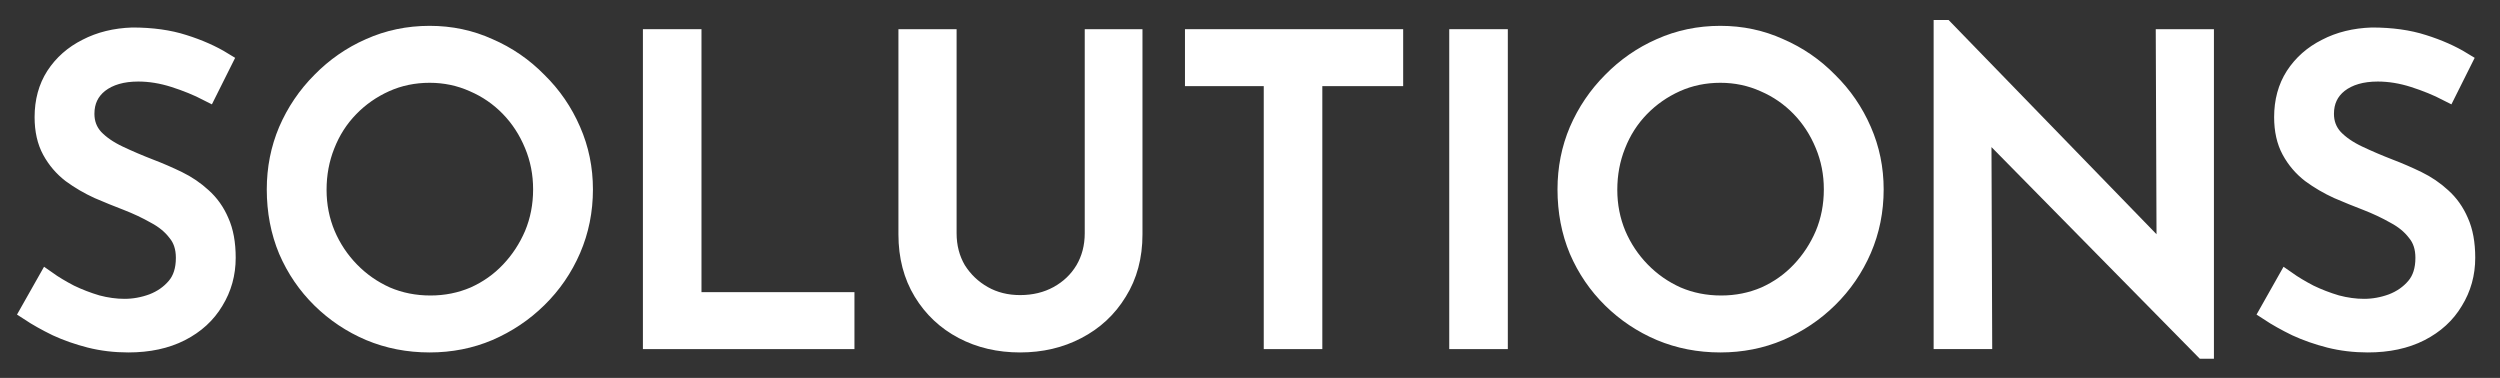 <?xml version="1.0" encoding="utf-8"?>
<svg xmlns="http://www.w3.org/2000/svg" fill="none" height="100%" overflow="visible" preserveAspectRatio="none" style="display: block;" viewBox="0 0 86 13" width="100%">
<rect x="0" y="0" width="86" height="13" fill="#333333" stroke="none"/>
<g id="SOLUTIONS">
<mask fill="black" height="13" id="path-1-outside-1_0_164" maskUnits="userSpaceOnUse" width="86" x="0" y="0">
<rect fill="white" height="13" width="86"/>
<path d="M7.151 3.168C6.797 2.986 6.41 2.828 5.99 2.694C5.569 2.56 5.158 2.493 4.757 2.493C4.202 2.493 3.758 2.623 3.423 2.881C3.098 3.139 2.936 3.484 2.936 3.915C2.936 4.24 3.041 4.518 3.251 4.748C3.461 4.968 3.739 5.159 4.083 5.322C4.427 5.485 4.785 5.638 5.158 5.782C5.483 5.906 5.803 6.045 6.119 6.198C6.434 6.351 6.716 6.543 6.965 6.772C7.223 7.002 7.424 7.284 7.567 7.619C7.72 7.955 7.796 8.371 7.796 8.869C7.796 9.414 7.658 9.912 7.381 10.362C7.113 10.812 6.726 11.166 6.219 11.425C5.713 11.683 5.11 11.812 4.412 11.812C3.954 11.812 3.514 11.76 3.093 11.654C2.682 11.549 2.3 11.415 1.946 11.252C1.593 11.08 1.277 10.903 1 10.721L1.617 9.63C1.846 9.792 2.109 9.95 2.405 10.104C2.701 10.247 3.012 10.367 3.337 10.463C3.662 10.549 3.978 10.592 4.283 10.592C4.608 10.592 4.929 10.534 5.244 10.419C5.569 10.295 5.837 10.108 6.047 9.859C6.257 9.611 6.362 9.28 6.362 8.869C6.362 8.515 6.267 8.223 6.076 7.993C5.894 7.754 5.65 7.552 5.344 7.39C5.039 7.217 4.714 7.064 4.369 6.93C4.044 6.806 3.715 6.672 3.38 6.528C3.046 6.375 2.735 6.193 2.448 5.983C2.161 5.762 1.932 5.494 1.76 5.178C1.588 4.863 1.502 4.48 1.502 4.03C1.502 3.484 1.631 3.01 1.889 2.608C2.157 2.197 2.52 1.876 2.979 1.646C3.438 1.407 3.963 1.278 4.556 1.258C5.225 1.258 5.813 1.34 6.319 1.503C6.836 1.665 7.29 1.866 7.682 2.106L7.151 3.168Z"/>
<path d="M9.489 6.514C9.489 5.796 9.623 5.121 9.89 4.489C10.167 3.848 10.55 3.283 11.037 2.795C11.525 2.297 12.084 1.909 12.715 1.632C13.355 1.345 14.043 1.201 14.78 1.201C15.506 1.201 16.185 1.345 16.816 1.632C17.456 1.909 18.02 2.297 18.507 2.795C19.005 3.283 19.392 3.848 19.669 4.489C19.946 5.121 20.085 5.796 20.085 6.514C20.085 7.251 19.946 7.94 19.669 8.582C19.392 9.223 19.005 9.788 18.507 10.276C18.02 10.755 17.456 11.133 16.816 11.41C16.185 11.678 15.506 11.812 14.78 11.812C14.043 11.812 13.355 11.678 12.715 11.41C12.084 11.142 11.525 10.769 11.037 10.29C10.55 9.812 10.167 9.252 9.89 8.61C9.623 7.969 9.489 7.27 9.489 6.514ZM10.922 6.528C10.922 7.074 11.023 7.586 11.224 8.065C11.424 8.534 11.701 8.95 12.055 9.314C12.409 9.678 12.82 9.965 13.288 10.175C13.757 10.376 14.263 10.477 14.808 10.477C15.343 10.477 15.845 10.376 16.314 10.175C16.782 9.965 17.188 9.678 17.532 9.314C17.877 8.95 18.149 8.534 18.35 8.065C18.55 7.586 18.651 7.069 18.651 6.514C18.651 5.968 18.55 5.456 18.35 4.977C18.149 4.489 17.872 4.063 17.518 3.699C17.164 3.336 16.753 3.053 16.285 2.852C15.817 2.642 15.315 2.536 14.78 2.536C14.235 2.536 13.728 2.642 13.26 2.852C12.791 3.063 12.38 3.35 12.027 3.714C11.673 4.078 11.4 4.504 11.209 4.992C11.018 5.47 10.922 5.983 10.922 6.528Z"/>
<path d="M22.428 1.316H23.819V10.362H29.081V11.697H22.428V1.316Z"/>
<path d="M32.595 8.022C32.595 8.491 32.705 8.912 32.924 9.285C33.154 9.649 33.455 9.936 33.828 10.147C34.2 10.357 34.621 10.463 35.09 10.463C35.577 10.463 36.012 10.357 36.394 10.147C36.777 9.936 37.078 9.649 37.297 9.285C37.517 8.912 37.627 8.491 37.627 8.022V1.316H38.989V8.065C38.989 8.821 38.813 9.481 38.459 10.046C38.115 10.611 37.646 11.046 37.054 11.353C36.471 11.659 35.816 11.812 35.09 11.812C34.363 11.812 33.708 11.659 33.125 11.353C32.542 11.046 32.078 10.611 31.734 10.046C31.39 9.481 31.218 8.821 31.218 8.065V1.316H32.595V8.022Z"/>
<path d="M41.075 1.316H47.957V2.651H45.176V11.697H43.785V2.651H41.075V1.316Z"/>
<path d="M50.166 1.316H51.557V11.697H50.166V1.316Z"/>
<path d="M53.89 6.514C53.89 5.796 54.023 5.121 54.291 4.489C54.568 3.848 54.951 3.283 55.438 2.795C55.926 2.297 56.485 1.909 57.116 1.632C57.756 1.345 58.444 1.201 59.18 1.201C59.907 1.201 60.586 1.345 61.216 1.632C61.857 1.909 62.421 2.297 62.908 2.795C63.405 3.283 63.792 3.848 64.07 4.489C64.347 5.121 64.486 5.796 64.486 6.514C64.486 7.251 64.347 7.94 64.07 8.582C63.792 9.223 63.405 9.788 62.908 10.276C62.421 10.755 61.857 11.133 61.216 11.41C60.586 11.678 59.907 11.812 59.18 11.812C58.444 11.812 57.756 11.678 57.116 11.41C56.485 11.142 55.926 10.769 55.438 10.29C54.951 9.812 54.568 9.252 54.291 8.61C54.023 7.969 53.89 7.27 53.89 6.514ZM55.323 6.528C55.323 7.074 55.424 7.586 55.624 8.065C55.825 8.534 56.102 8.95 56.456 9.314C56.81 9.678 57.221 9.965 57.689 10.175C58.158 10.376 58.664 10.477 59.209 10.477C59.744 10.477 60.246 10.376 60.715 10.175C61.183 9.965 61.589 9.678 61.933 9.314C62.277 8.95 62.55 8.534 62.751 8.065C62.951 7.586 63.052 7.069 63.052 6.514C63.052 5.968 62.951 5.456 62.751 4.977C62.55 4.489 62.273 4.063 61.919 3.699C61.565 3.336 61.154 3.053 60.686 2.852C60.218 2.642 59.716 2.536 59.18 2.536C58.636 2.536 58.129 2.642 57.66 2.852C57.192 3.063 56.781 3.35 56.427 3.714C56.074 4.078 55.801 4.504 55.61 4.992C55.419 5.47 55.323 5.983 55.323 6.528Z"/>
<path d="M75.804 12.028L67.789 3.886L68.191 3.987L68.219 11.697H66.829V1H66.9L74.829 9.17L74.5 9.098L74.471 1.316H75.847V12.028H75.804Z"/>
<path d="M84.191 3.168C83.837 2.986 83.45 2.828 83.03 2.694C82.609 2.56 82.198 2.493 81.796 2.493C81.242 2.493 80.798 2.623 80.463 2.881C80.138 3.139 79.976 3.484 79.976 3.915C79.976 4.24 80.081 4.518 80.291 4.748C80.501 4.968 80.778 5.159 81.123 5.322C81.467 5.485 81.825 5.638 82.198 5.782C82.523 5.906 82.843 6.045 83.159 6.198C83.474 6.351 83.756 6.543 84.005 6.772C84.263 7.002 84.463 7.284 84.607 7.619C84.76 7.955 84.836 8.371 84.836 8.869C84.836 9.414 84.698 9.912 84.42 10.362C84.153 10.812 83.766 11.166 83.259 11.425C82.752 11.683 82.15 11.812 81.452 11.812C80.994 11.812 80.554 11.76 80.133 11.654C79.722 11.549 79.34 11.415 78.986 11.252C78.633 11.08 78.317 10.903 78.04 10.721L78.656 9.63C78.886 9.792 79.149 9.95 79.445 10.104C79.741 10.247 80.052 10.367 80.377 10.463C80.702 10.549 81.017 10.592 81.323 10.592C81.648 10.592 81.969 10.534 82.284 10.419C82.609 10.295 82.877 10.108 83.087 9.859C83.297 9.611 83.402 9.28 83.402 8.869C83.402 8.515 83.307 8.223 83.116 7.993C82.934 7.754 82.69 7.552 82.384 7.39C82.079 7.217 81.754 7.064 81.409 6.93C81.084 6.806 80.755 6.672 80.42 6.528C80.085 6.375 79.775 6.193 79.488 5.983C79.201 5.762 78.972 5.494 78.8 5.178C78.628 4.863 78.542 4.48 78.542 4.03C78.542 3.484 78.671 3.01 78.929 2.608C79.197 2.197 79.56 1.876 80.019 1.646C80.477 1.407 81.003 1.278 81.596 1.258C82.265 1.258 82.853 1.34 83.359 1.503C83.876 1.665 84.33 1.866 84.722 2.106L84.191 3.168Z"/>
</mask>
<path d="M7.151 3.168C6.797 2.986 6.41 2.828 5.99 2.694C5.569 2.56 5.158 2.493 4.757 2.493C4.202 2.493 3.758 2.623 3.423 2.881C3.098 3.139 2.936 3.484 2.936 3.915C2.936 4.24 3.041 4.518 3.251 4.748C3.461 4.968 3.739 5.159 4.083 5.322C4.427 5.485 4.785 5.638 5.158 5.782C5.483 5.906 5.803 6.045 6.119 6.198C6.434 6.351 6.716 6.543 6.965 6.772C7.223 7.002 7.424 7.284 7.567 7.619C7.72 7.955 7.796 8.371 7.796 8.869C7.796 9.414 7.658 9.912 7.381 10.362C7.113 10.812 6.726 11.166 6.219 11.425C5.713 11.683 5.11 11.812 4.412 11.812C3.954 11.812 3.514 11.76 3.093 11.654C2.682 11.549 2.3 11.415 1.946 11.252C1.593 11.08 1.277 10.903 1 10.721L1.617 9.63C1.846 9.792 2.109 9.95 2.405 10.104C2.701 10.247 3.012 10.367 3.337 10.463C3.662 10.549 3.978 10.592 4.283 10.592C4.608 10.592 4.929 10.534 5.244 10.419C5.569 10.295 5.837 10.108 6.047 9.859C6.257 9.611 6.362 9.28 6.362 8.869C6.362 8.515 6.267 8.223 6.076 7.993C5.894 7.754 5.65 7.552 5.344 7.39C5.039 7.217 4.714 7.064 4.369 6.93C4.044 6.806 3.715 6.672 3.38 6.528C3.046 6.375 2.735 6.193 2.448 5.983C2.161 5.762 1.932 5.494 1.76 5.178C1.588 4.863 1.502 4.48 1.502 4.03C1.502 3.484 1.631 3.01 1.889 2.608C2.157 2.197 2.52 1.876 2.979 1.646C3.438 1.407 3.963 1.278 4.556 1.258C5.225 1.258 5.813 1.34 6.319 1.503C6.836 1.665 7.29 1.866 7.682 2.106L7.151 3.168Z" fill="white"/>
<path d="M9.489 6.514C9.489 5.796 9.623 5.121 9.89 4.489C10.167 3.848 10.55 3.283 11.037 2.795C11.525 2.297 12.084 1.909 12.715 1.632C13.355 1.345 14.043 1.201 14.78 1.201C15.506 1.201 16.185 1.345 16.816 1.632C17.456 1.909 18.02 2.297 18.507 2.795C19.005 3.283 19.392 3.848 19.669 4.489C19.946 5.121 20.085 5.796 20.085 6.514C20.085 7.251 19.946 7.94 19.669 8.582C19.392 9.223 19.005 9.788 18.507 10.276C18.02 10.755 17.456 11.133 16.816 11.41C16.185 11.678 15.506 11.812 14.78 11.812C14.043 11.812 13.355 11.678 12.715 11.41C12.084 11.142 11.525 10.769 11.037 10.29C10.55 9.812 10.167 9.252 9.89 8.61C9.623 7.969 9.489 7.27 9.489 6.514ZM10.922 6.528C10.922 7.074 11.023 7.586 11.224 8.065C11.424 8.534 11.701 8.95 12.055 9.314C12.409 9.678 12.82 9.965 13.288 10.175C13.757 10.376 14.263 10.477 14.808 10.477C15.343 10.477 15.845 10.376 16.314 10.175C16.782 9.965 17.188 9.678 17.532 9.314C17.877 8.95 18.149 8.534 18.35 8.065C18.55 7.586 18.651 7.069 18.651 6.514C18.651 5.968 18.55 5.456 18.35 4.977C18.149 4.489 17.872 4.063 17.518 3.699C17.164 3.336 16.753 3.053 16.285 2.852C15.817 2.642 15.315 2.536 14.78 2.536C14.235 2.536 13.728 2.642 13.26 2.852C12.791 3.063 12.38 3.35 12.027 3.714C11.673 4.078 11.4 4.504 11.209 4.992C11.018 5.47 10.922 5.983 10.922 6.528Z" fill="white"/>
<path d="M22.428 1.316H23.819V10.362H29.081V11.697H22.428V1.316Z" fill="white"/>
<path d="M32.595 8.022C32.595 8.491 32.705 8.912 32.924 9.285C33.154 9.649 33.455 9.936 33.828 10.147C34.2 10.357 34.621 10.463 35.09 10.463C35.577 10.463 36.012 10.357 36.394 10.147C36.777 9.936 37.078 9.649 37.297 9.285C37.517 8.912 37.627 8.491 37.627 8.022V1.316H38.989V8.065C38.989 8.821 38.813 9.481 38.459 10.046C38.115 10.611 37.646 11.046 37.054 11.353C36.471 11.659 35.816 11.812 35.09 11.812C34.363 11.812 33.708 11.659 33.125 11.353C32.542 11.046 32.078 10.611 31.734 10.046C31.39 9.481 31.218 8.821 31.218 8.065V1.316H32.595V8.022Z" fill="white"/>
<path d="M41.075 1.316H47.957V2.651H45.176V11.697H43.785V2.651H41.075V1.316Z" fill="white"/>
<path d="M50.166 1.316H51.557V11.697H50.166V1.316Z" fill="white"/>
<path d="M53.89 6.514C53.89 5.796 54.023 5.121 54.291 4.489C54.568 3.848 54.951 3.283 55.438 2.795C55.926 2.297 56.485 1.909 57.116 1.632C57.756 1.345 58.444 1.201 59.18 1.201C59.907 1.201 60.586 1.345 61.216 1.632C61.857 1.909 62.421 2.297 62.908 2.795C63.405 3.283 63.792 3.848 64.07 4.489C64.347 5.121 64.486 5.796 64.486 6.514C64.486 7.251 64.347 7.94 64.07 8.582C63.792 9.223 63.405 9.788 62.908 10.276C62.421 10.755 61.857 11.133 61.216 11.41C60.586 11.678 59.907 11.812 59.18 11.812C58.444 11.812 57.756 11.678 57.116 11.41C56.485 11.142 55.926 10.769 55.438 10.29C54.951 9.812 54.568 9.252 54.291 8.61C54.023 7.969 53.89 7.27 53.89 6.514ZM55.323 6.528C55.323 7.074 55.424 7.586 55.624 8.065C55.825 8.534 56.102 8.95 56.456 9.314C56.81 9.678 57.221 9.965 57.689 10.175C58.158 10.376 58.664 10.477 59.209 10.477C59.744 10.477 60.246 10.376 60.715 10.175C61.183 9.965 61.589 9.678 61.933 9.314C62.277 8.95 62.55 8.534 62.751 8.065C62.951 7.586 63.052 7.069 63.052 6.514C63.052 5.968 62.951 5.456 62.751 4.977C62.55 4.489 62.273 4.063 61.919 3.699C61.565 3.336 61.154 3.053 60.686 2.852C60.218 2.642 59.716 2.536 59.18 2.536C58.636 2.536 58.129 2.642 57.66 2.852C57.192 3.063 56.781 3.35 56.427 3.714C56.074 4.078 55.801 4.504 55.61 4.992C55.419 5.47 55.323 5.983 55.323 6.528Z" fill="white"/>
<path d="M75.804 12.028L67.789 3.886L68.191 3.987L68.219 11.697H66.829V1H66.9L74.829 9.17L74.5 9.098L74.471 1.316H75.847V12.028H75.804Z" fill="white"/>
<path d="M84.191 3.168C83.837 2.986 83.45 2.828 83.03 2.694C82.609 2.56 82.198 2.493 81.796 2.493C81.242 2.493 80.798 2.623 80.463 2.881C80.138 3.139 79.976 3.484 79.976 3.915C79.976 4.24 80.081 4.518 80.291 4.748C80.501 4.968 80.778 5.159 81.123 5.322C81.467 5.485 81.825 5.638 82.198 5.782C82.523 5.906 82.843 6.045 83.159 6.198C83.474 6.351 83.756 6.543 84.005 6.772C84.263 7.002 84.463 7.284 84.607 7.619C84.76 7.955 84.836 8.371 84.836 8.869C84.836 9.414 84.698 9.912 84.42 10.362C84.153 10.812 83.766 11.166 83.259 11.425C82.752 11.683 82.15 11.812 81.452 11.812C80.994 11.812 80.554 11.76 80.133 11.654C79.722 11.549 79.34 11.415 78.986 11.252C78.633 11.08 78.317 10.903 78.04 10.721L78.656 9.63C78.886 9.792 79.149 9.95 79.445 10.104C79.741 10.247 80.052 10.367 80.377 10.463C80.702 10.549 81.017 10.592 81.323 10.592C81.648 10.592 81.969 10.534 82.284 10.419C82.609 10.295 82.877 10.108 83.087 9.859C83.297 9.611 83.402 9.28 83.402 8.869C83.402 8.515 83.307 8.223 83.116 7.993C82.934 7.754 82.69 7.552 82.384 7.39C82.079 7.217 81.754 7.064 81.409 6.93C81.084 6.806 80.755 6.672 80.42 6.528C80.085 6.375 79.775 6.193 79.488 5.983C79.201 5.762 78.972 5.494 78.8 5.178C78.628 4.863 78.542 4.48 78.542 4.03C78.542 3.484 78.671 3.01 78.929 2.608C79.197 2.197 79.56 1.876 80.019 1.646C80.477 1.407 81.003 1.278 81.596 1.258C82.265 1.258 82.853 1.34 83.359 1.503C83.876 1.665 84.33 1.866 84.722 2.106L84.191 3.168Z" fill="white"/>
<path d="M7.151 3.168C6.797 2.986 6.41 2.828 5.99 2.694C5.569 2.56 5.158 2.493 4.757 2.493C4.202 2.493 3.758 2.623 3.423 2.881C3.098 3.139 2.936 3.484 2.936 3.915C2.936 4.24 3.041 4.518 3.251 4.748C3.461 4.968 3.739 5.159 4.083 5.322C4.427 5.485 4.785 5.638 5.158 5.782C5.483 5.906 5.803 6.045 6.119 6.198C6.434 6.351 6.716 6.543 6.965 6.772C7.223 7.002 7.424 7.284 7.567 7.619C7.72 7.955 7.796 8.371 7.796 8.869C7.796 9.414 7.658 9.912 7.381 10.362C7.113 10.812 6.726 11.166 6.219 11.425C5.713 11.683 5.11 11.812 4.412 11.812C3.954 11.812 3.514 11.76 3.093 11.654C2.682 11.549 2.3 11.415 1.946 11.252C1.593 11.08 1.277 10.903 1 10.721L1.617 9.63C1.846 9.792 2.109 9.95 2.405 10.104C2.701 10.247 3.012 10.367 3.337 10.463C3.662 10.549 3.978 10.592 4.283 10.592C4.608 10.592 4.929 10.534 5.244 10.419C5.569 10.295 5.837 10.108 6.047 9.859C6.257 9.611 6.362 9.28 6.362 8.869C6.362 8.515 6.267 8.223 6.076 7.993C5.894 7.754 5.65 7.552 5.344 7.39C5.039 7.217 4.714 7.064 4.369 6.93C4.044 6.806 3.715 6.672 3.38 6.528C3.046 6.375 2.735 6.193 2.448 5.983C2.161 5.762 1.932 5.494 1.76 5.178C1.588 4.863 1.502 4.48 1.502 4.03C1.502 3.484 1.631 3.01 1.889 2.608C2.157 2.197 2.52 1.876 2.979 1.646C3.438 1.407 3.963 1.278 4.556 1.258C5.225 1.258 5.813 1.34 6.319 1.503C6.836 1.665 7.29 1.866 7.682 2.106L7.151 3.168Z" mask="url(#path-1-outside-1_0_164)" stroke="white" stroke-width="0.624"/>
<path d="M9.489 6.514C9.489 5.796 9.623 5.121 9.89 4.489C10.167 3.848 10.55 3.283 11.037 2.795C11.525 2.297 12.084 1.909 12.715 1.632C13.355 1.345 14.043 1.201 14.78 1.201C15.506 1.201 16.185 1.345 16.816 1.632C17.456 1.909 18.02 2.297 18.507 2.795C19.005 3.283 19.392 3.848 19.669 4.489C19.946 5.121 20.085 5.796 20.085 6.514C20.085 7.251 19.946 7.94 19.669 8.582C19.392 9.223 19.005 9.788 18.507 10.276C18.02 10.755 17.456 11.133 16.816 11.41C16.185 11.678 15.506 11.812 14.78 11.812C14.043 11.812 13.355 11.678 12.715 11.41C12.084 11.142 11.525 10.769 11.037 10.29C10.55 9.812 10.167 9.252 9.89 8.61C9.623 7.969 9.489 7.27 9.489 6.514ZM10.922 6.528C10.922 7.074 11.023 7.586 11.224 8.065C11.424 8.534 11.701 8.95 12.055 9.314C12.409 9.678 12.82 9.965 13.288 10.175C13.757 10.376 14.263 10.477 14.808 10.477C15.343 10.477 15.845 10.376 16.314 10.175C16.782 9.965 17.188 9.678 17.532 9.314C17.877 8.95 18.149 8.534 18.35 8.065C18.55 7.586 18.651 7.069 18.651 6.514C18.651 5.968 18.55 5.456 18.35 4.977C18.149 4.489 17.872 4.063 17.518 3.699C17.164 3.336 16.753 3.053 16.285 2.852C15.817 2.642 15.315 2.536 14.78 2.536C14.235 2.536 13.728 2.642 13.26 2.852C12.791 3.063 12.38 3.35 12.027 3.714C11.673 4.078 11.4 4.504 11.209 4.992C11.018 5.47 10.922 5.983 10.922 6.528Z" mask="url(#path-1-outside-1_0_164)" stroke="white" stroke-width="0.624"/>
<path d="M22.428 1.316H23.819V10.362H29.081V11.697H22.428V1.316Z" mask="url(#path-1-outside-1_0_164)" stroke="white" stroke-width="0.624"/>
<path d="M32.595 8.022C32.595 8.491 32.705 8.912 32.924 9.285C33.154 9.649 33.455 9.936 33.828 10.147C34.2 10.357 34.621 10.463 35.09 10.463C35.577 10.463 36.012 10.357 36.394 10.147C36.777 9.936 37.078 9.649 37.297 9.285C37.517 8.912 37.627 8.491 37.627 8.022V1.316H38.989V8.065C38.989 8.821 38.813 9.481 38.459 10.046C38.115 10.611 37.646 11.046 37.054 11.353C36.471 11.659 35.816 11.812 35.09 11.812C34.363 11.812 33.708 11.659 33.125 11.353C32.542 11.046 32.078 10.611 31.734 10.046C31.39 9.481 31.218 8.821 31.218 8.065V1.316H32.595V8.022Z" mask="url(#path-1-outside-1_0_164)" stroke="white" stroke-width="0.624"/>
<path d="M41.075 1.316H47.957V2.651H45.176V11.697H43.785V2.651H41.075V1.316Z" mask="url(#path-1-outside-1_0_164)" stroke="white" stroke-width="0.624"/>
<path d="M50.166 1.316H51.557V11.697H50.166V1.316Z" mask="url(#path-1-outside-1_0_164)" stroke="white" stroke-width="0.624"/>
<path d="M53.89 6.514C53.89 5.796 54.023 5.121 54.291 4.489C54.568 3.848 54.951 3.283 55.438 2.795C55.926 2.297 56.485 1.909 57.116 1.632C57.756 1.345 58.444 1.201 59.18 1.201C59.907 1.201 60.586 1.345 61.216 1.632C61.857 1.909 62.421 2.297 62.908 2.795C63.405 3.283 63.792 3.848 64.07 4.489C64.347 5.121 64.486 5.796 64.486 6.514C64.486 7.251 64.347 7.94 64.07 8.582C63.792 9.223 63.405 9.788 62.908 10.276C62.421 10.755 61.857 11.133 61.216 11.41C60.586 11.678 59.907 11.812 59.18 11.812C58.444 11.812 57.756 11.678 57.116 11.41C56.485 11.142 55.926 10.769 55.438 10.29C54.951 9.812 54.568 9.252 54.291 8.61C54.023 7.969 53.89 7.27 53.89 6.514ZM55.323 6.528C55.323 7.074 55.424 7.586 55.624 8.065C55.825 8.534 56.102 8.95 56.456 9.314C56.81 9.678 57.221 9.965 57.689 10.175C58.158 10.376 58.664 10.477 59.209 10.477C59.744 10.477 60.246 10.376 60.715 10.175C61.183 9.965 61.589 9.678 61.933 9.314C62.277 8.95 62.55 8.534 62.751 8.065C62.951 7.586 63.052 7.069 63.052 6.514C63.052 5.968 62.951 5.456 62.751 4.977C62.55 4.489 62.273 4.063 61.919 3.699C61.565 3.336 61.154 3.053 60.686 2.852C60.218 2.642 59.716 2.536 59.18 2.536C58.636 2.536 58.129 2.642 57.66 2.852C57.192 3.063 56.781 3.35 56.427 3.714C56.074 4.078 55.801 4.504 55.61 4.992C55.419 5.47 55.323 5.983 55.323 6.528Z" mask="url(#path-1-outside-1_0_164)" stroke="white" stroke-width="0.624"/>
<path d="M75.804 12.028L67.789 3.886L68.191 3.987L68.219 11.697H66.829V1H66.9L74.829 9.17L74.5 9.098L74.471 1.316H75.847V12.028H75.804Z" mask="url(#path-1-outside-1_0_164)" stroke="white" stroke-width="0.624"/>
<path d="M84.191 3.168C83.837 2.986 83.45 2.828 83.03 2.694C82.609 2.56 82.198 2.493 81.796 2.493C81.242 2.493 80.798 2.623 80.463 2.881C80.138 3.139 79.976 3.484 79.976 3.915C79.976 4.24 80.081 4.518 80.291 4.748C80.501 4.968 80.778 5.159 81.123 5.322C81.467 5.485 81.825 5.638 82.198 5.782C82.523 5.906 82.843 6.045 83.159 6.198C83.474 6.351 83.756 6.543 84.005 6.772C84.263 7.002 84.463 7.284 84.607 7.619C84.76 7.955 84.836 8.371 84.836 8.869C84.836 9.414 84.698 9.912 84.42 10.362C84.153 10.812 83.766 11.166 83.259 11.425C82.752 11.683 82.15 11.812 81.452 11.812C80.994 11.812 80.554 11.76 80.133 11.654C79.722 11.549 79.34 11.415 78.986 11.252C78.633 11.08 78.317 10.903 78.04 10.721L78.656 9.63C78.886 9.792 79.149 9.95 79.445 10.104C79.741 10.247 80.052 10.367 80.377 10.463C80.702 10.549 81.017 10.592 81.323 10.592C81.648 10.592 81.969 10.534 82.284 10.419C82.609 10.295 82.877 10.108 83.087 9.859C83.297 9.611 83.402 9.28 83.402 8.869C83.402 8.515 83.307 8.223 83.116 7.993C82.934 7.754 82.69 7.552 82.384 7.39C82.079 7.217 81.754 7.064 81.409 6.93C81.084 6.806 80.755 6.672 80.42 6.528C80.085 6.375 79.775 6.193 79.488 5.983C79.201 5.762 78.972 5.494 78.8 5.178C78.628 4.863 78.542 4.48 78.542 4.03C78.542 3.484 78.671 3.01 78.929 2.608C79.197 2.197 79.56 1.876 80.019 1.646C80.477 1.407 81.003 1.278 81.596 1.258C82.265 1.258 82.853 1.34 83.359 1.503C83.876 1.665 84.33 1.866 84.722 2.106L84.191 3.168Z" mask="url(#path-1-outside-1_0_164)" stroke="white" stroke-width="0.624"/>
</g>
</svg>